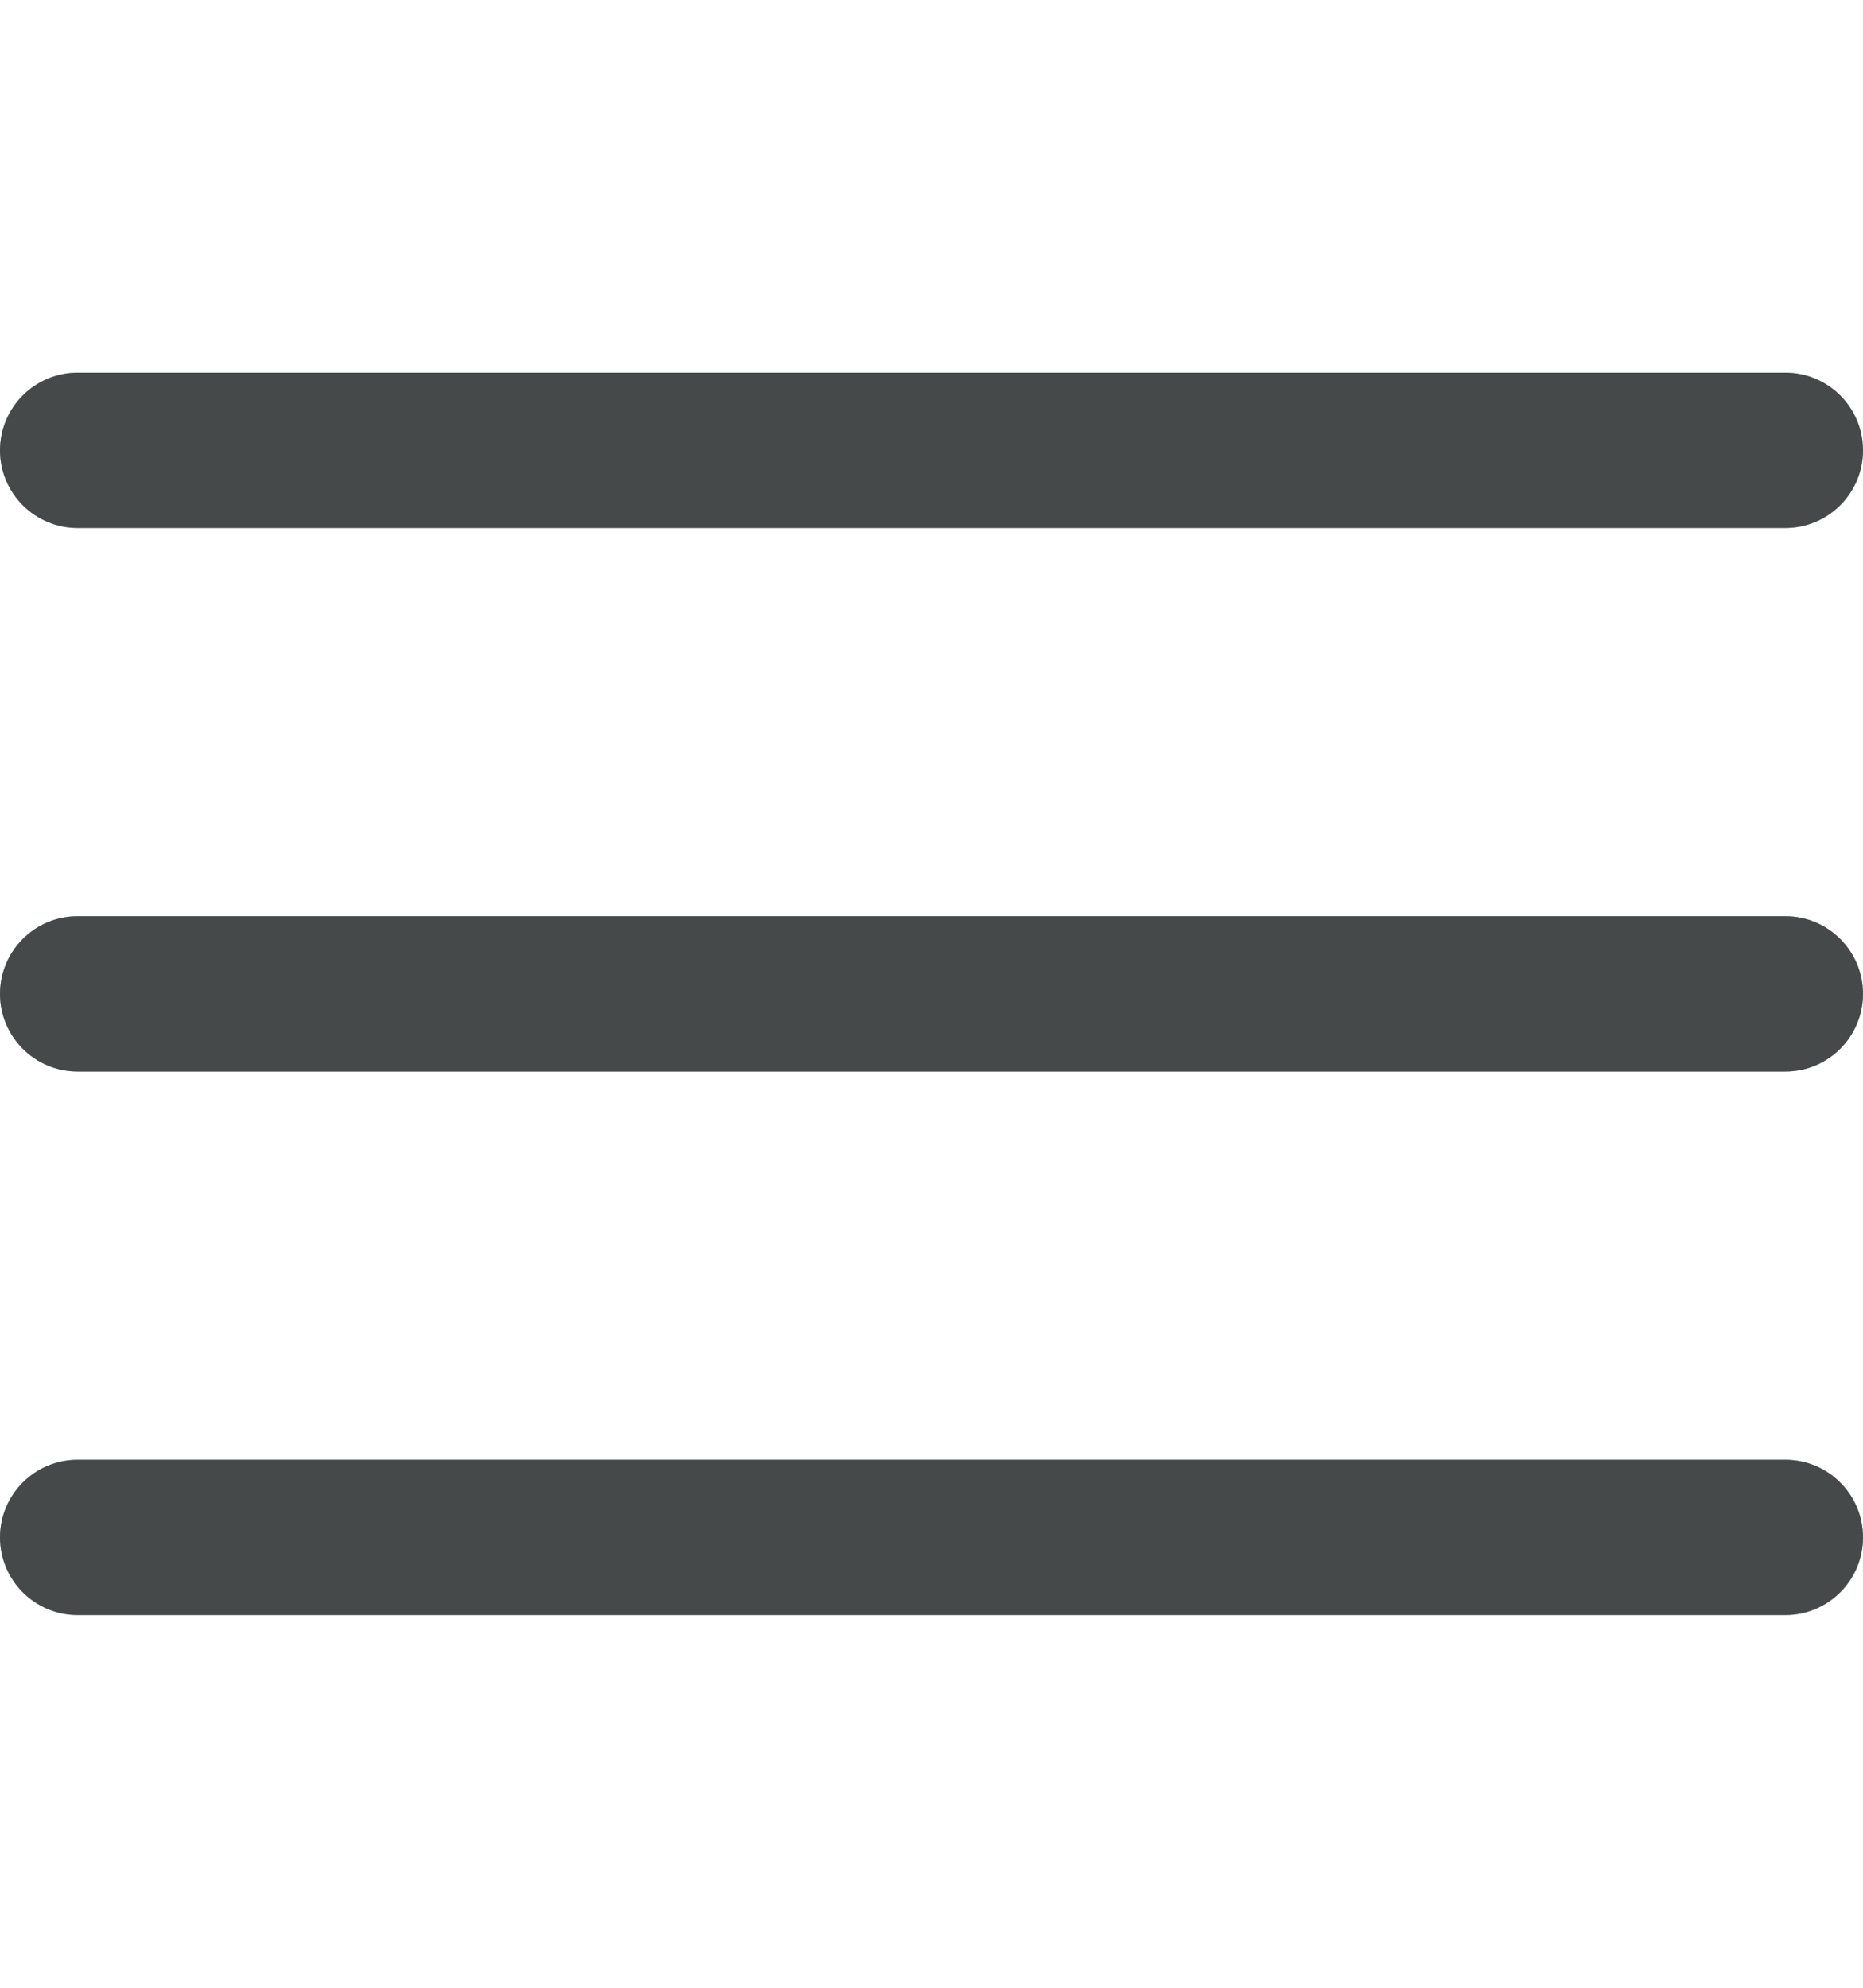 <svg width="15" height="16" viewBox="0 0 15 16" fill="none" xmlns="http://www.w3.org/2000/svg">
<g clip-path="url(#clip0_34426_1626)">
<path d="M14.375 7.375H0.625C0.28 7.375 0 7.655 0 8C0 8.345 0.28 8.625 0.625 8.625H14.375C14.72 8.625 15 8.345 15 8C15 7.655 14.72 7.375 14.375 7.375Z" fill="#868F8E"/>
<path d="M14.375 7.375H0.625C0.28 7.375 0 7.655 0 8C0 8.345 0.28 8.625 0.625 8.625H14.375C14.72 8.625 15 8.345 15 8C15 7.655 14.72 7.375 14.375 7.375Z" fill="black" fill-opacity="0.2"/>
<path d="M14.375 7.375H0.625C0.28 7.375 0 7.655 0 8C0 8.345 0.28 8.625 0.625 8.625H14.375C14.72 8.625 15 8.345 15 8C15 7.655 14.72 7.375 14.375 7.375Z" fill="black" fill-opacity="0.2"/>
<path d="M14.375 7.375H0.625C0.28 7.375 0 7.655 0 8C0 8.345 0.28 8.625 0.625 8.625H14.375C14.72 8.625 15 8.345 15 8C15 7.655 14.72 7.375 14.375 7.375Z" fill="black" fill-opacity="0.2"/>
<path d="M14.375 3H0.625C0.28 3 0 3.28 0 3.625C0 3.97 0.28 4.25 0.625 4.25H14.375C14.72 4.25 15 3.97 15 3.625C15 3.28 14.72 3 14.375 3Z" fill="#868F8E"/>
<path d="M14.375 3H0.625C0.28 3 0 3.28 0 3.625C0 3.97 0.28 4.25 0.625 4.25H14.375C14.72 4.25 15 3.97 15 3.625C15 3.28 14.72 3 14.375 3Z" fill="black" fill-opacity="0.2"/>
<path d="M14.375 3H0.625C0.28 3 0 3.28 0 3.625C0 3.97 0.28 4.25 0.625 4.25H14.375C14.72 4.25 15 3.97 15 3.625C15 3.28 14.72 3 14.375 3Z" fill="black" fill-opacity="0.2"/>
<path d="M14.375 3H0.625C0.28 3 0 3.28 0 3.625C0 3.97 0.28 4.25 0.625 4.25H14.375C14.72 4.25 15 3.97 15 3.625C15 3.28 14.72 3 14.375 3Z" fill="black" fill-opacity="0.2"/>
<path d="M14.375 11.75H0.625C0.28 11.75 0 12.03 0 12.375C0 12.72 0.28 13 0.625 13H14.375C14.72 13 15 12.72 15 12.375C15 12.03 14.72 11.75 14.375 11.75Z" fill="#868F8E"/>
<path d="M14.375 11.75H0.625C0.28 11.75 0 12.03 0 12.375C0 12.72 0.28 13 0.625 13H14.375C14.72 13 15 12.72 15 12.375C15 12.03 14.72 11.75 14.375 11.75Z" fill="black" fill-opacity="0.2"/>
<path d="M14.375 11.75H0.625C0.28 11.75 0 12.03 0 12.375C0 12.72 0.28 13 0.625 13H14.375C14.72 13 15 12.72 15 12.375C15 12.03 14.72 11.75 14.375 11.75Z" fill="black" fill-opacity="0.2"/>
<path d="M14.375 11.75H0.625C0.28 11.75 0 12.03 0 12.375C0 12.72 0.28 13 0.625 13H14.375C14.72 13 15 12.72 15 12.375C15 12.03 14.72 11.75 14.375 11.75Z" fill="black" fill-opacity="0.2"/>
</g>
<defs>
<clipPath id="clip0_34426_1626">
<rect width="15" height="15" fill="white" transform="translate(0 0.5)"/>
</clipPath>
</defs>
</svg>
